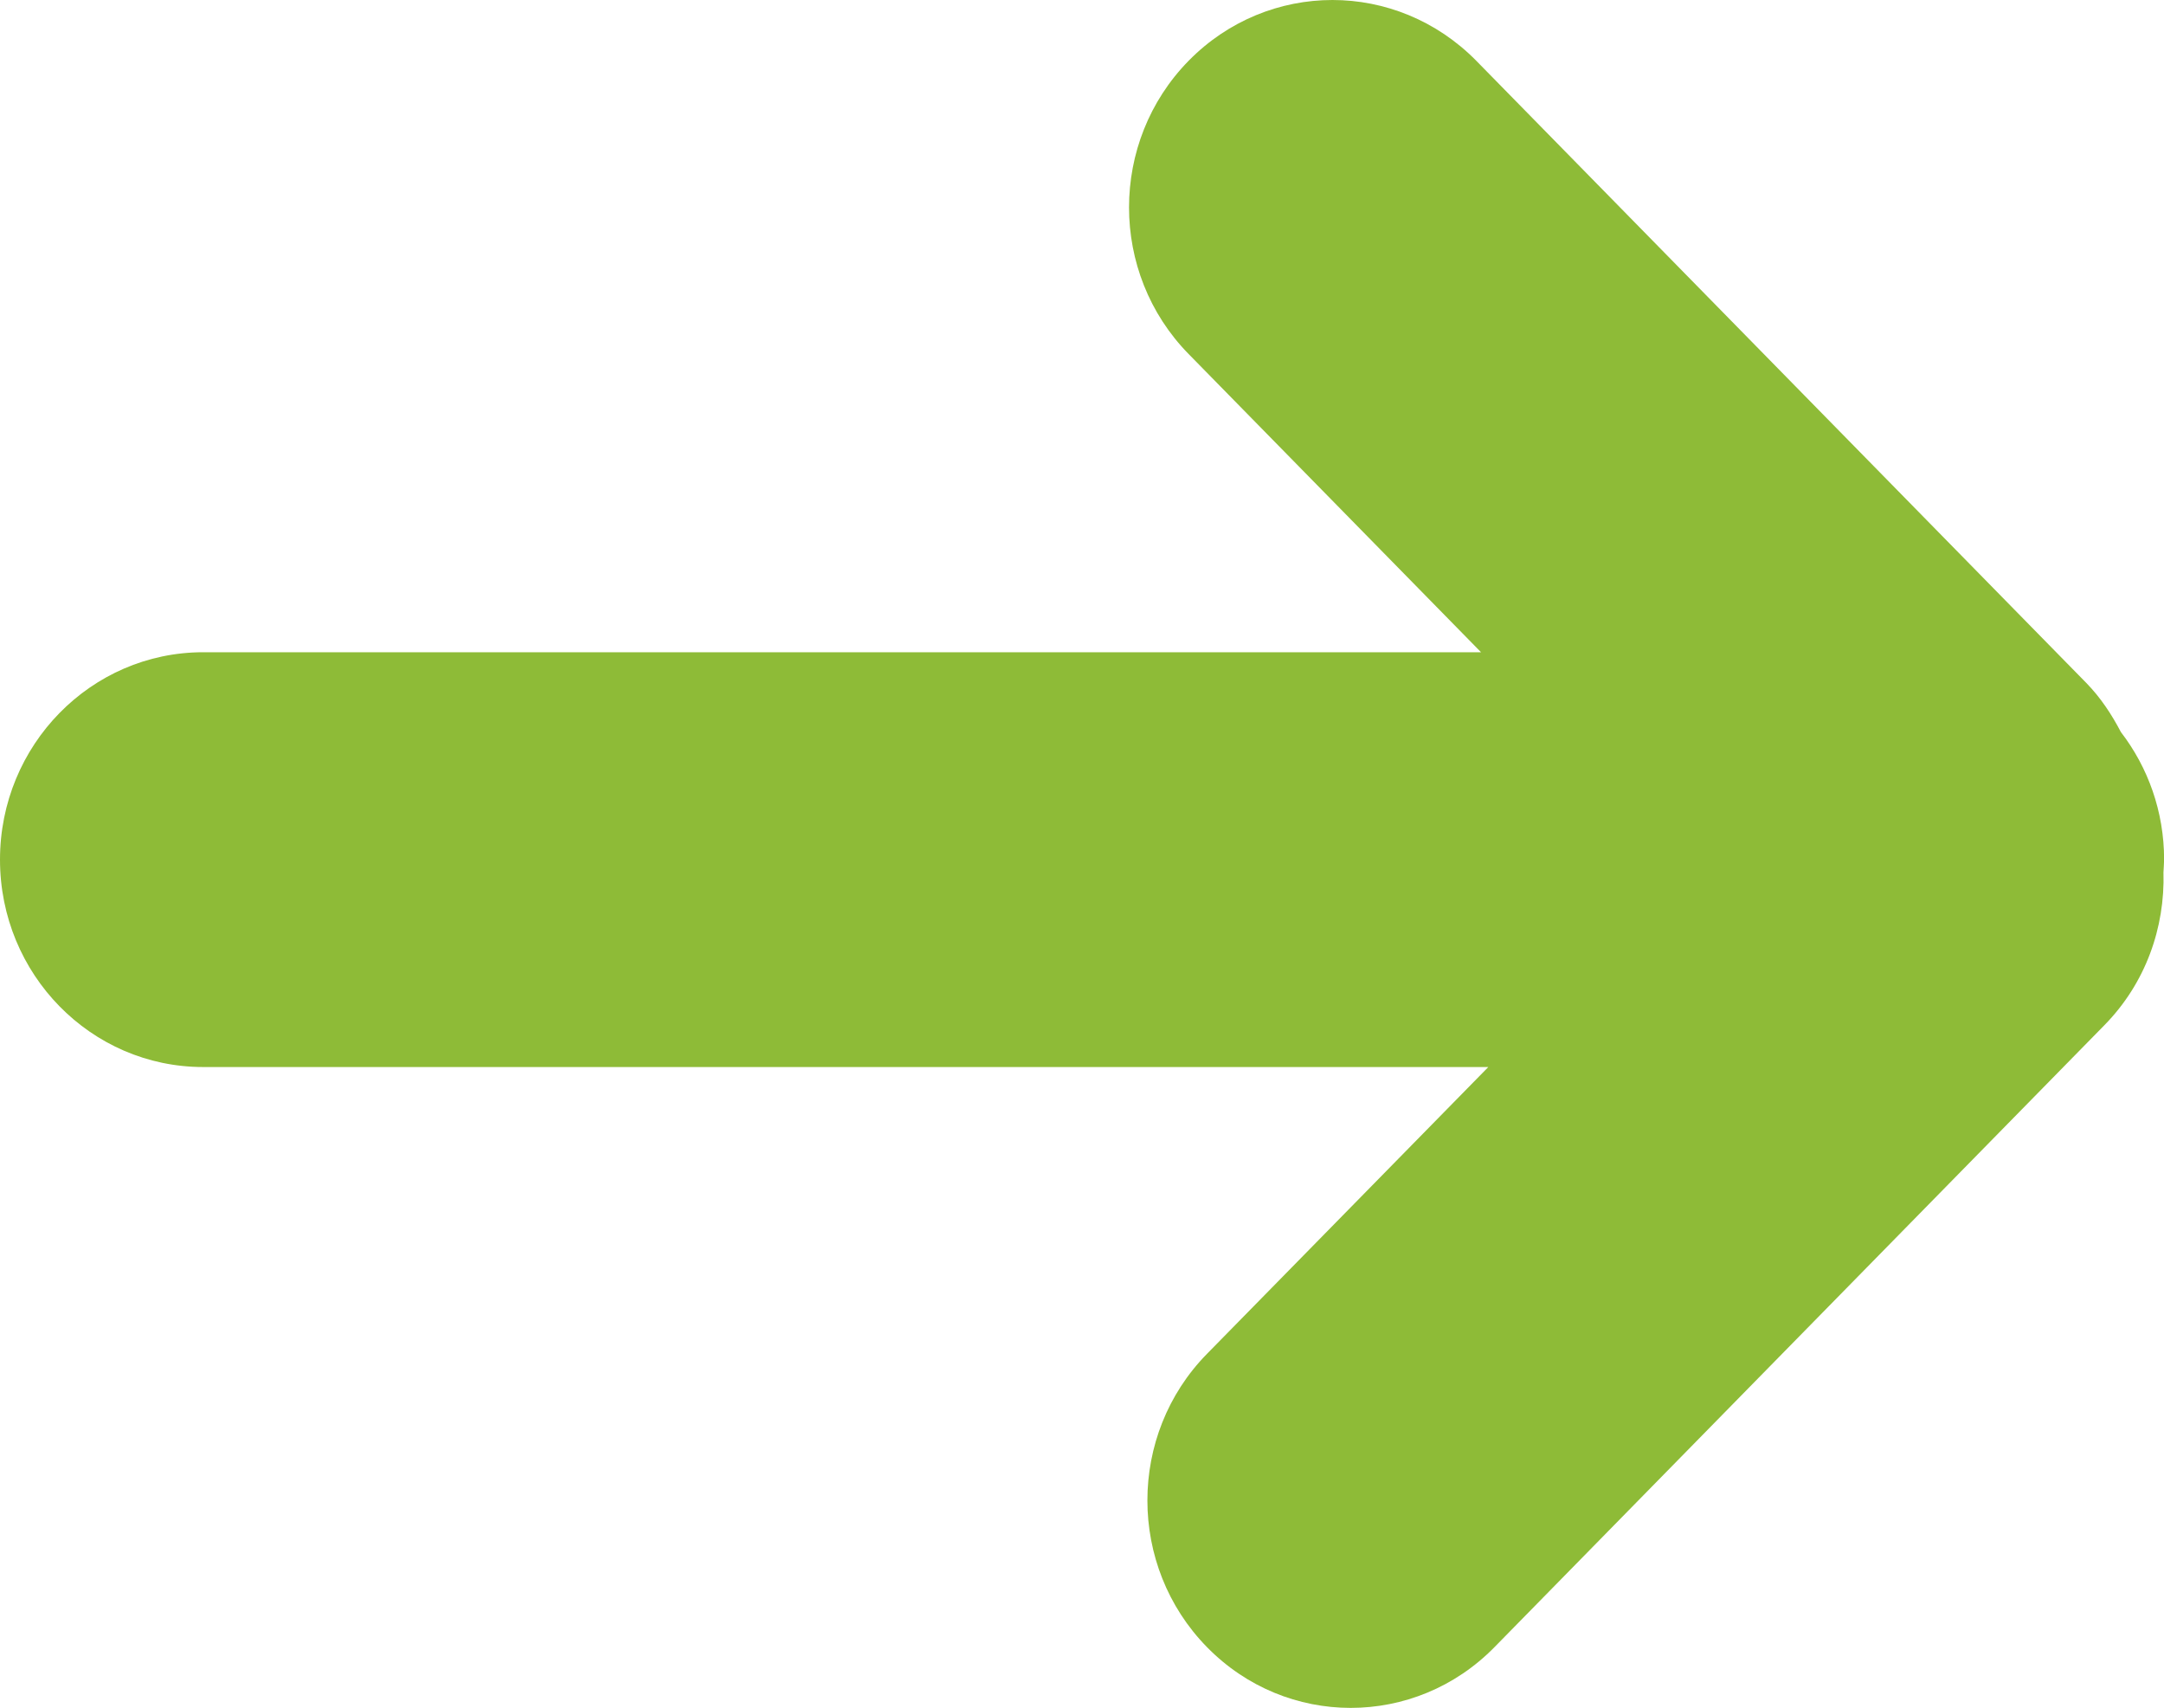 <!-- Generator: Adobe Illustrator 18.1.1, SVG Export Plug-In  -->
<svg version="1.1"
	 xmlns="http://www.w3.org/2000/svg" xmlns:xlink="http://www.w3.org/1999/xlink" xmlns:a="http://ns.adobe.com/AdobeSVGViewerExtensions/3.0/"
	 x="0px" y="0px" width="20.244px" height="15.976px" viewBox="0 0 20.244 15.976" enable-background="new 0 0 20.244 15.976"
	 xml:space="preserve">
<defs>
</defs>
<path fill="#8EBB37" d="M20.239,8.16c0.015,0.516-0.166,1.036-0.552,1.429l-5.706,5.818c-0.743,0.758-1.948,0.758-2.69,0
	c-0.743-0.758-0.743-1.986,0-2.743l2.632-2.683H1.901C0.851,9.981,0,9.113,0,8.041c0-1.071,0.851-1.94,1.901-1.94h11.954
	L11.12,3.312c-0.744-0.758-0.744-1.986,0-2.744C11.491,0.19,11.978,0,12.465,0c0.486,0,0.973,0.19,1.345,0.568l5.706,5.819
	c0.136,0.139,0.239,0.297,0.325,0.461c0.253,0.329,0.404,0.743,0.404,1.193C20.244,8.081,20.241,8.121,20.239,8.16z"/>
</svg>